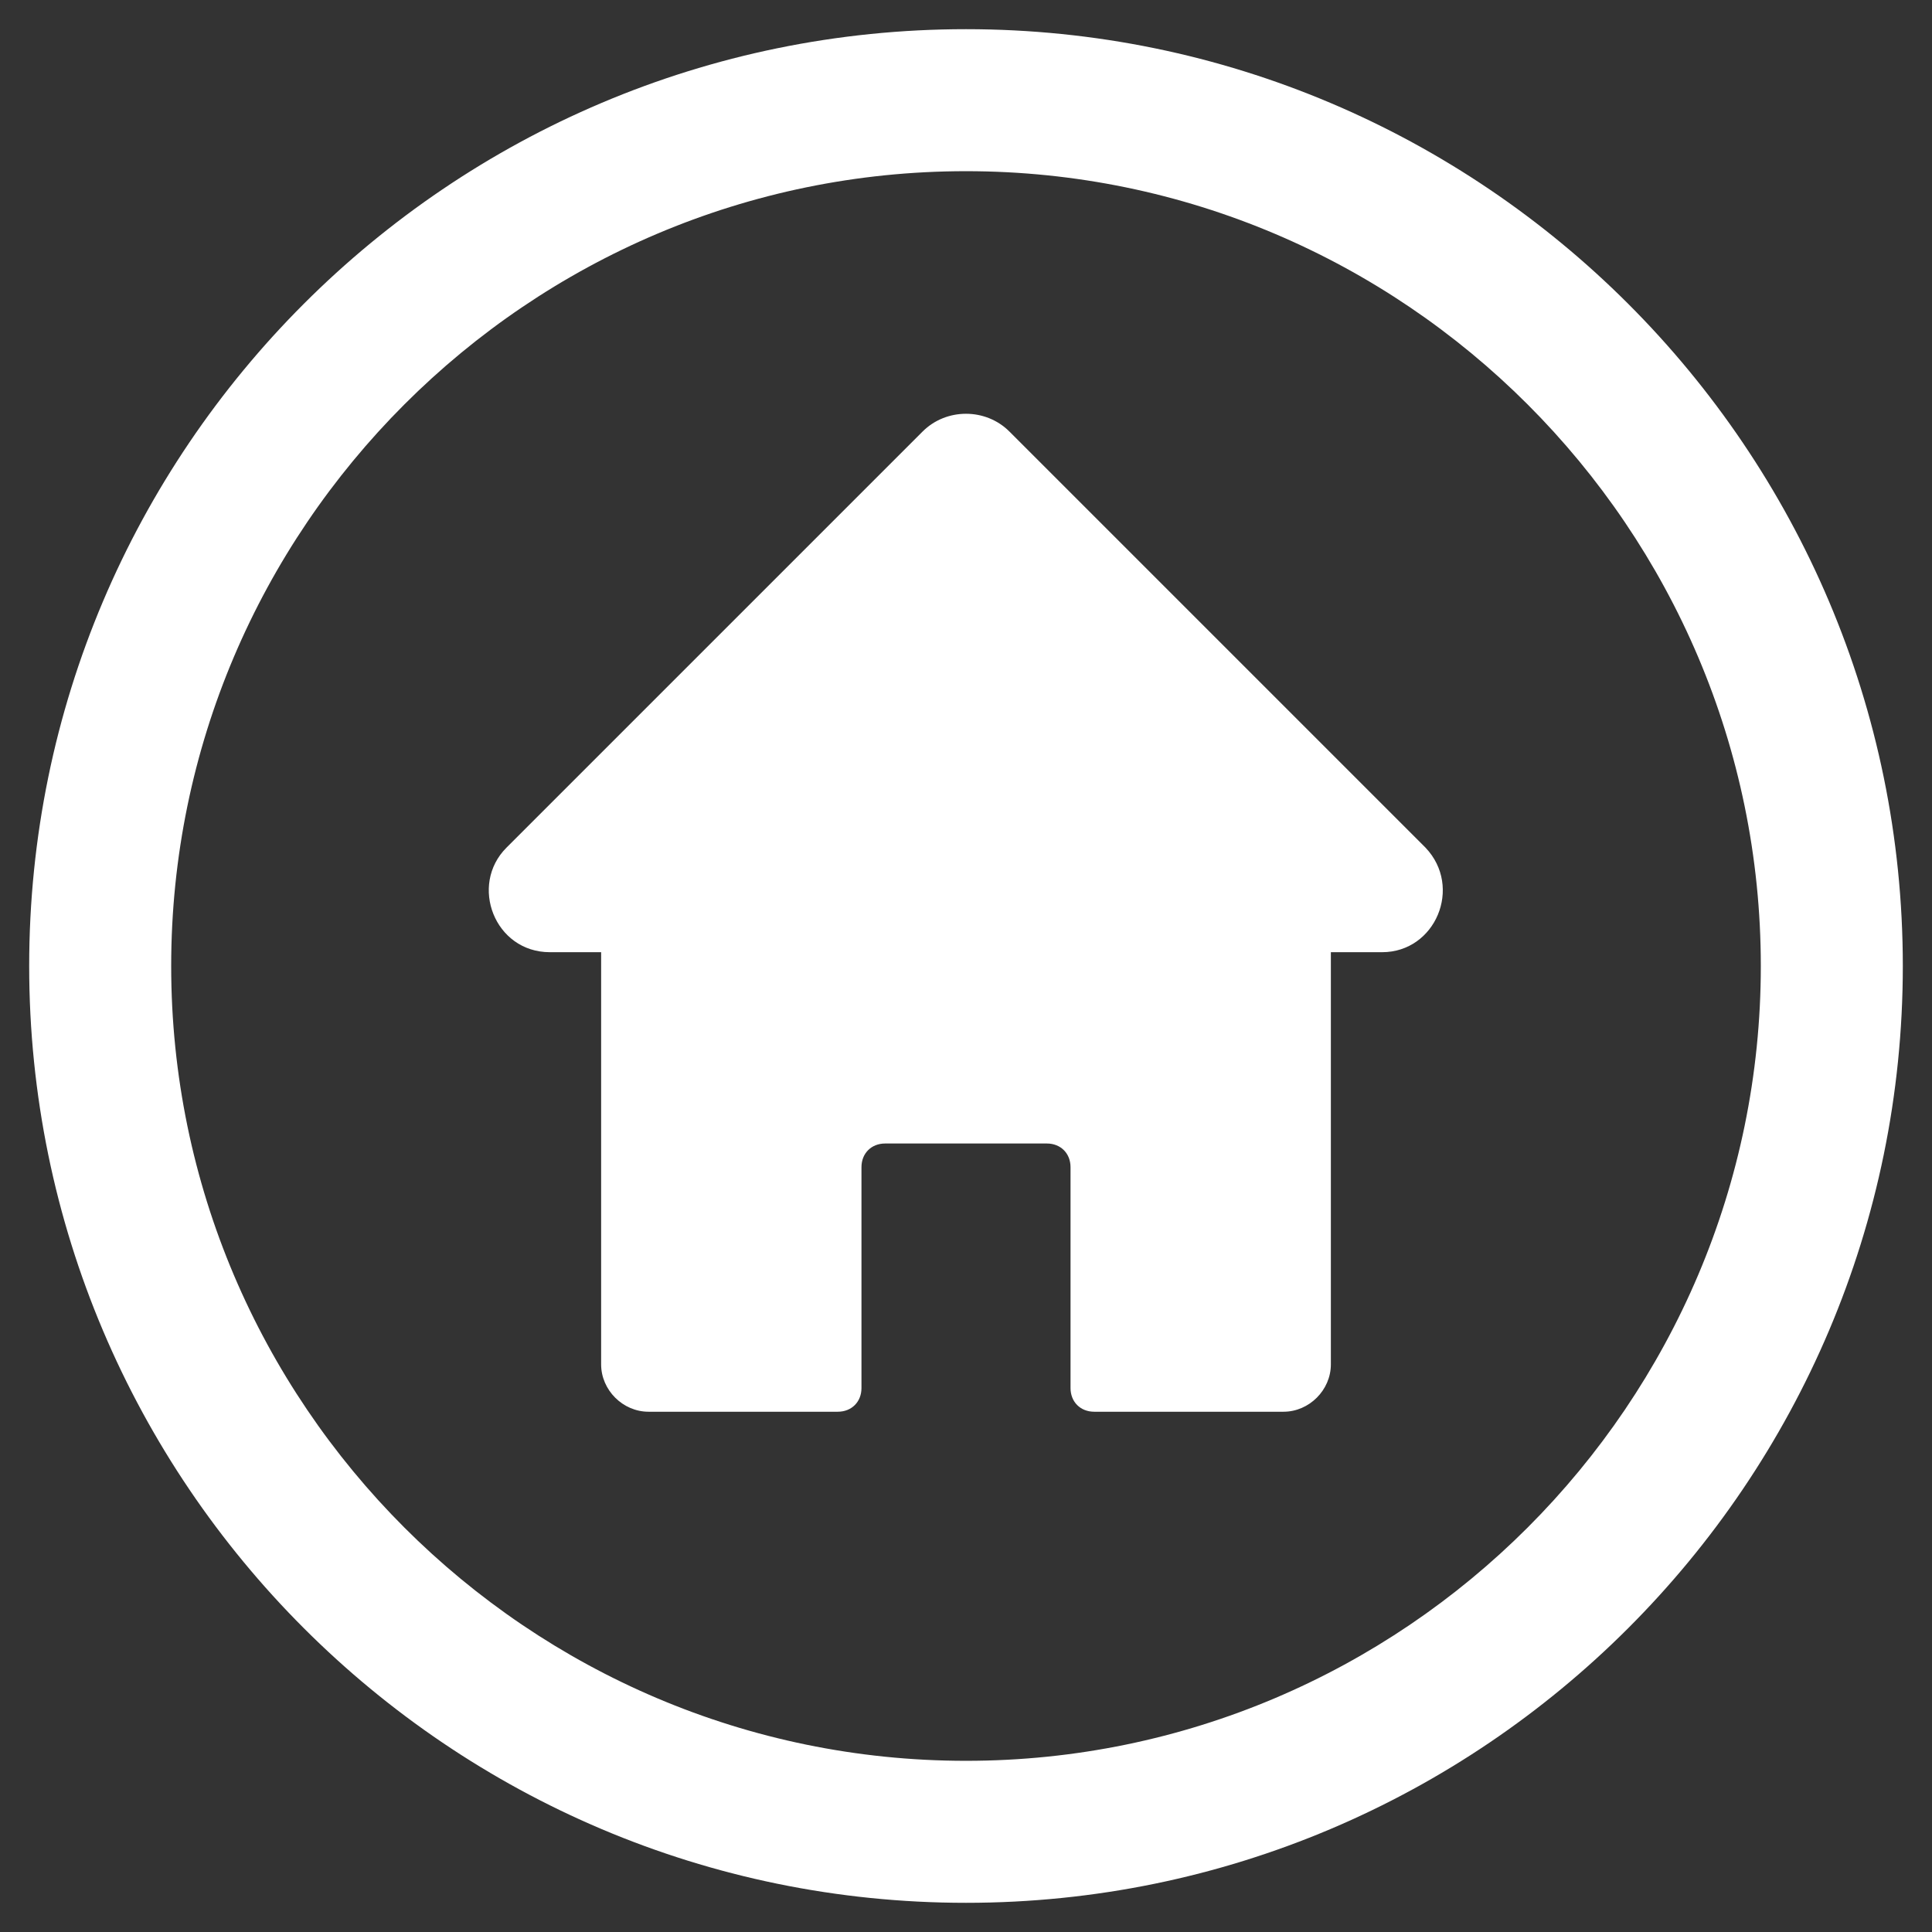 <?xml version="1.0" encoding="UTF-8" standalone="no" ?>
<!DOCTYPE svg PUBLIC "-//W3C//DTD SVG 1.1//EN" "http://www.w3.org/Graphics/SVG/1.1/DTD/svg11.dtd">
<svg xmlns="http://www.w3.org/2000/svg" xmlns:xlink="http://www.w3.org/1999/xlink" version="1.1" width="480" height="480" viewBox="0 0 480 480" xml:space="preserve">
<rect x="0" y="0" width="480" height="480" fill="#333333" stroke="none"/>
<desc>Created with Fabric.js 5.2.4</desc>
<defs>
</defs>
<g transform="matrix(Infinity NaN NaN Infinity 0 0)" id="8d1db7fc-c586-4c0e-8929-220b9019dd7b"  >
</g>
<g transform="matrix(1 0 0 1 240 240)" id="10d45d48-4794-4f05-acaf-4435a1f33004"  >
<rect style="stroke: none; stroke-width: 1; stroke-dasharray: none; stroke-linecap: butt; stroke-dashoffset: 0; stroke-linejoin: miter; stroke-miterlimit: 4; fill: rgb(255,255,255); fill-rule: nonzero; opacity: 1; visibility: hidden;" vector-effect="non-scaling-stroke"  x="-240" y="-240" rx="0" ry="0" width="480" height="480" />
</g>
<g transform="matrix(4.9 0 0 4.9 240 240)"  >
<g style="" vector-effect="non-scaling-stroke"   >
		<g transform="matrix(1 0 0 1 -0.01 -2.7)"  >
<path style="stroke: none; stroke-width: 1; stroke-dasharray: none; stroke-linecap: butt; stroke-dashoffset: 0; stroke-linejoin: miter; stroke-miterlimit: 4; fill: rgb(255,255,255); fill-rule: nonzero; opacity: 1;" vector-effect="non-scaling-stroke"  transform=" translate(-49.99, -47.3)" d="M 52.2 22.9 C 51 21.7 49 21.7 47.8 22.9 L 26.7 44 C 24.8 45.9 26.1 49.3 28.9 49.3 L 31.5 49.3 L 31.5 70.2 C 31.5 71.5 32.6 72.6 33.9 72.6 L 43.5 72.6 C 44.2 72.6 44.7 72.1 44.7 71.4 L 44.7 60.2 C 44.7 59.5 45.2 59 45.9 59 L 54.1 59 C 54.8 59 55.3 59.5 55.3 60.2 L 55.3 71.4 C 55.3 72.1 55.8 72.6 56.5 72.6 L 66.1 72.6 C 67.4 72.6 68.5 71.5 68.5 70.2 L 68.5 49.3 L 71.1 49.3 C 73.8 49.3 75.2 46 73.3 44 L 52.2 22.9 z" stroke-linecap="round" />
</g>
		<g transform="matrix(1 0 0 1 0 0)"  >
<path style="stroke: none; stroke-width: 1; stroke-dasharray: none; stroke-linecap: butt; stroke-dashoffset: 0; stroke-linejoin: miter; stroke-miterlimit: 4; fill: rgb(255,255,255); fill-rule: nonzero; opacity: 1;" vector-effect="non-scaling-stroke"  transform=" translate(-50, -50)" d="M 50 2.5 C 23.8 2.5 2.5 23.8 2.5 50 C 2.5 76.2 23.8 97.5 50 97.5 C 76.2 97.5 97.5 76.2 97.5 50 C 97.5 23.8 76.2 2.5 50 2.5 z M 50 90.3 C 27.8 90.3 9.7 72.2 9.7 50 C 9.7 27.8 27.8 9.7 50 9.7 C 72.2 9.7 90.3 27.8 90.3 50 C 90.3 72.2 72.2 90.3 50 90.3 z" stroke-linecap="round" />
</g>
</g>
</g>
</svg>